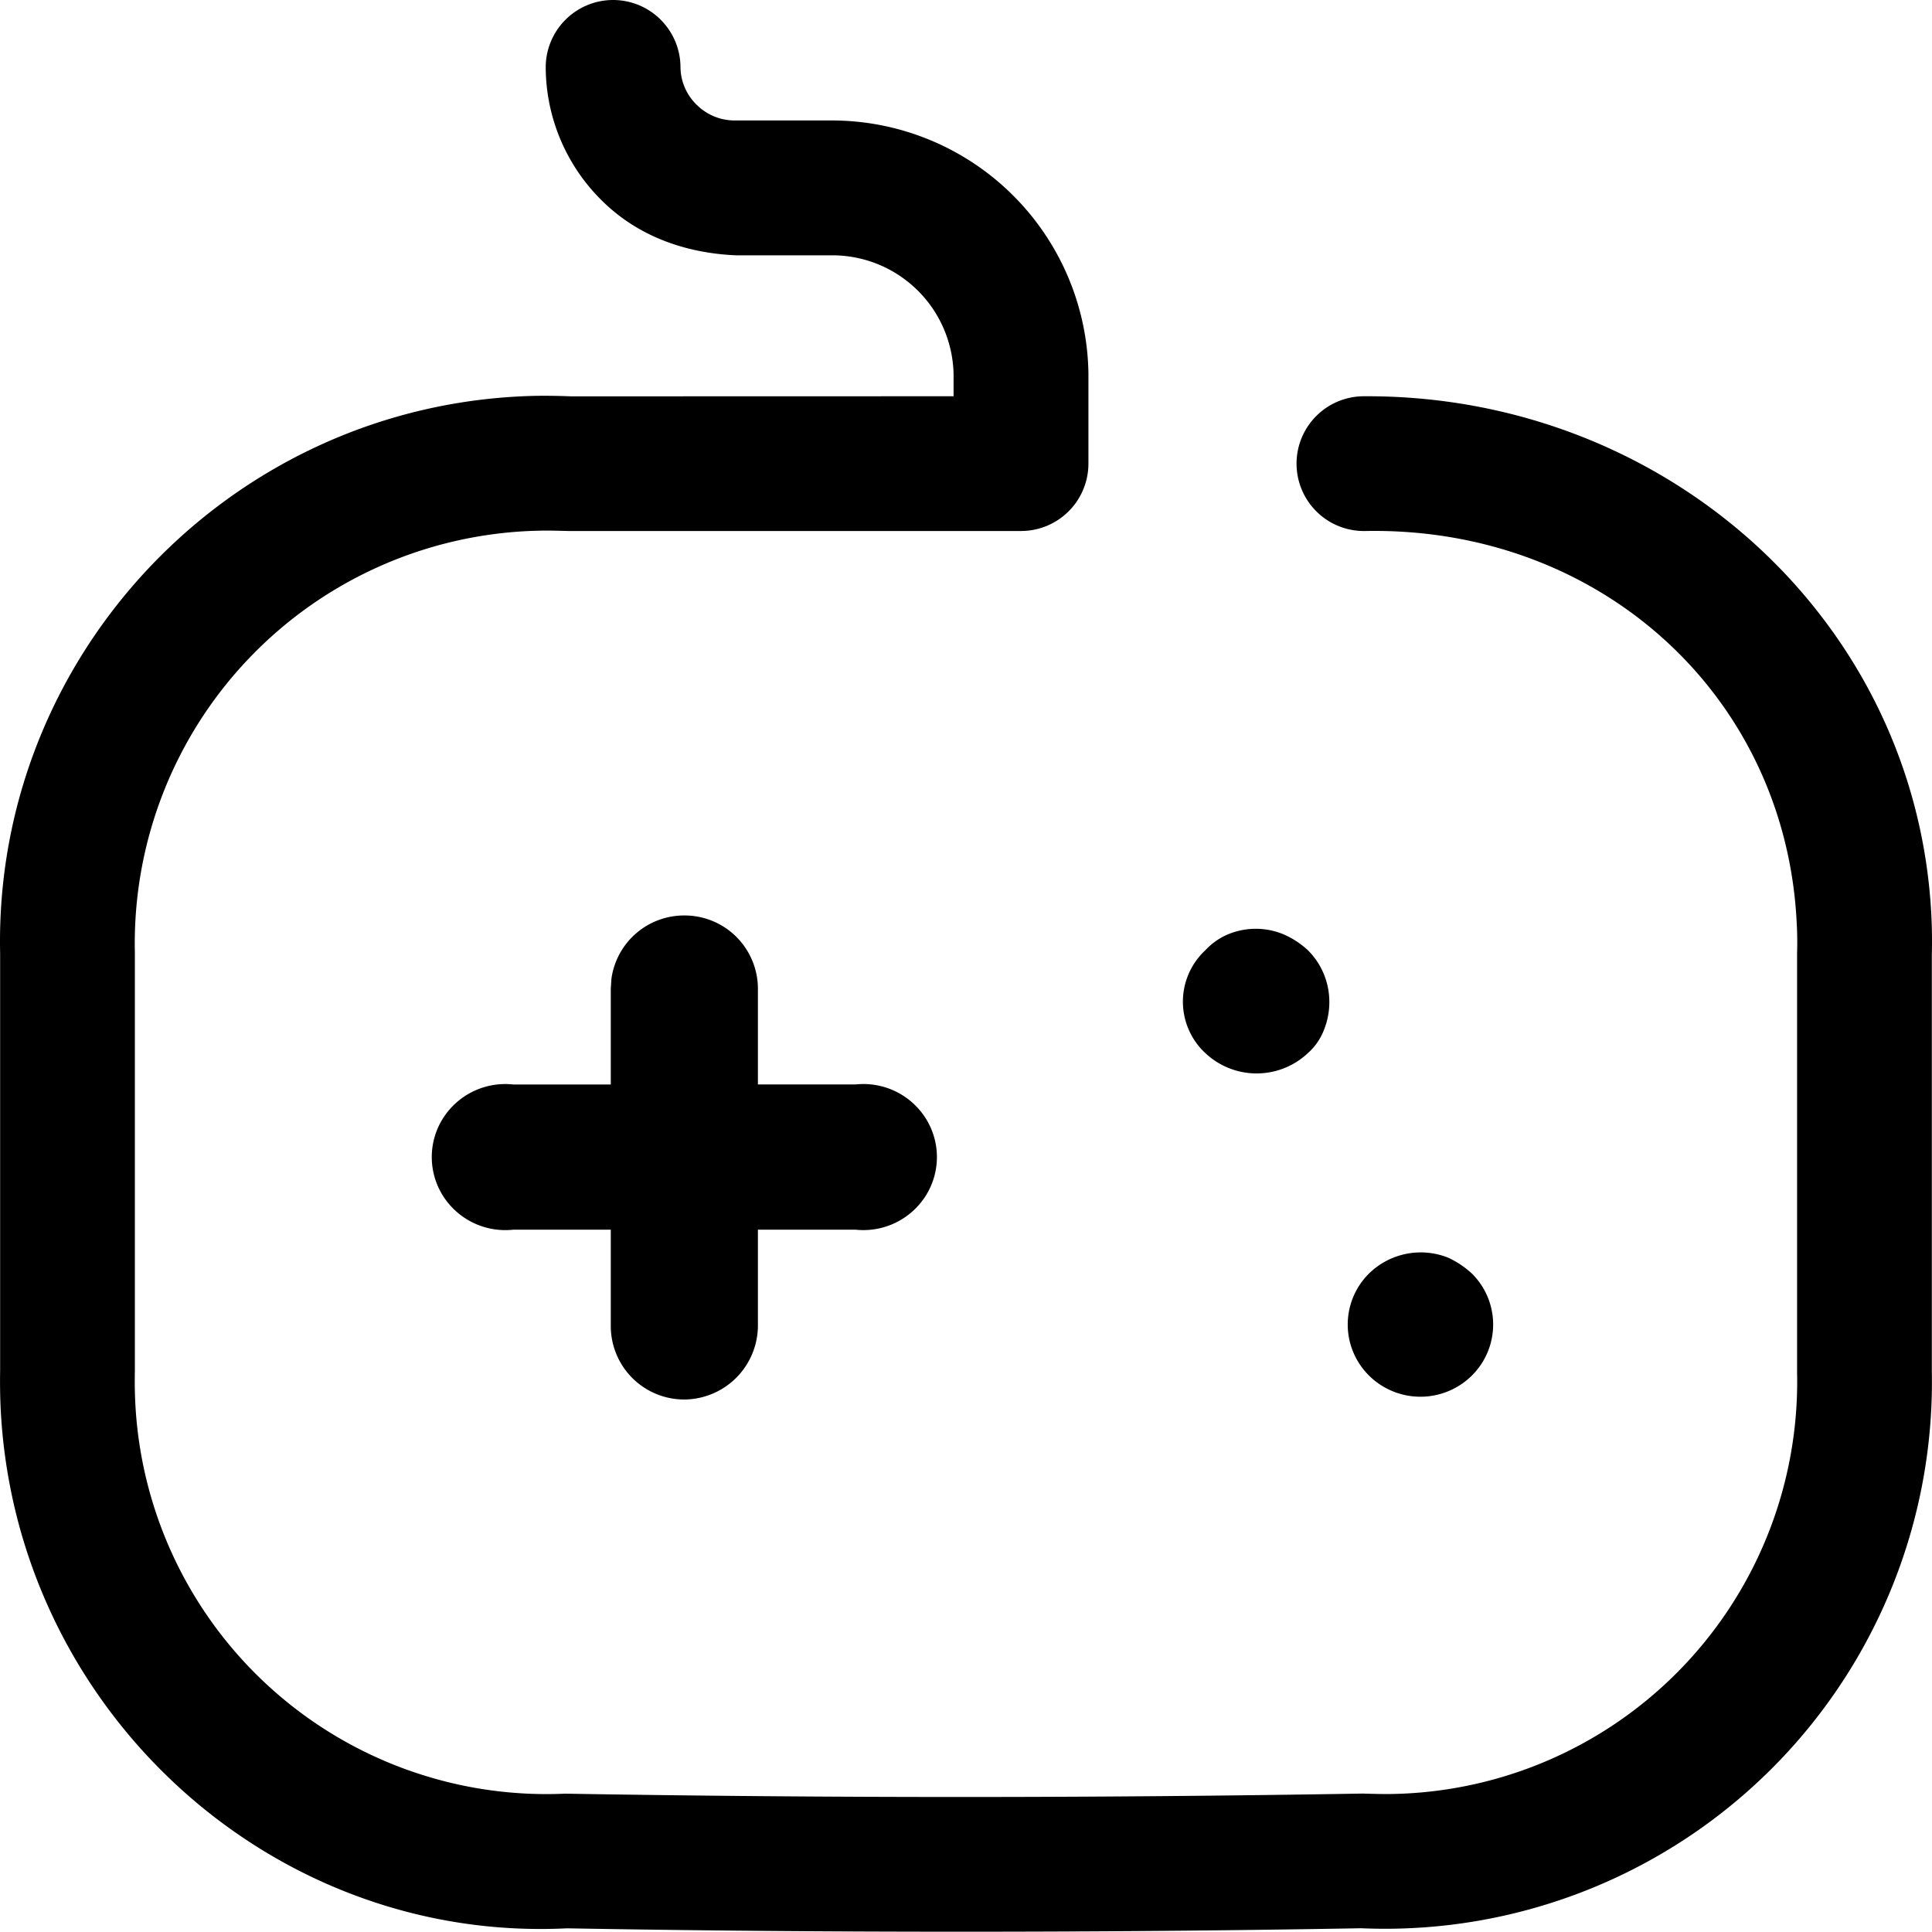 <svg xmlns="http://www.w3.org/2000/svg" width="391.319" height="391.259" viewBox="0 0 391.319 391.259"><path d="M138.611,185.424a14.847,14.847,0,0,1,14.9,14.793h0v19.437h19.752a14.935,14.935,0,0,1,14.233,6.854,14.7,14.7,0,0,1,0,15.7,14.936,14.936,0,0,1-14.233,6.856H153.512v19.609a15.019,15.019,0,0,1-14.9,14.792h0a14.882,14.882,0,0,1-14.9-14.792h0V249.068H103.959a14.936,14.936,0,0,1-14.233-6.856,14.7,14.7,0,0,1,0-15.7,14.935,14.935,0,0,1,14.233-6.854h19.752V200.218l.136-2.007A14.868,14.868,0,0,1,138.611,185.424Zm138.612,72.587a14.979,14.979,0,0,1,16.112-3.268,18.491,18.491,0,0,1,4.852,3.268,14.544,14.544,0,0,1-.092,20.63,14.8,14.8,0,0,1-20.781,0A14.544,14.544,0,0,1,277.223,258.011Zm-28.416-68.8a14.649,14.649,0,0,1,11.088,0,17.348,17.348,0,0,1,5.026,3.268,14.737,14.737,0,0,1,4.33,10.32,15.024,15.024,0,0,1-1.039,5.676,12.051,12.051,0,0,1-3.291,4.817,15.156,15.156,0,0,1-20.793,0,14.207,14.207,0,0,1,0-20.813A13.347,13.347,0,0,1,248.808,189.208Zm142.42-3.02c-2.622-60.243-53.65-106.36-115.145-105.93a13.648,13.648,0,0,0,.352,27.294c47.878-.959,85.483,33.673,87.5,79.79.1,1.8.117,3.62.059,5.772v84.9A83.521,83.521,0,0,1,282.3,363.358c-1.82.039-3.659,0-6.281-.078-54.3.92-108.357.92-161.537.02a83.389,83.389,0,0,1-87.107-79.77c-.078-1.839-.1-3.678-.059-5.811V192.8a83.6,83.6,0,0,1,81.746-85.307c1.8-.059,3.639,0,6.026.059H206.8A13.657,13.657,0,0,0,220.457,93.9V75.6a51.993,51.993,0,0,0-51.772-51.2H148.806a10.888,10.888,0,0,1-7.67-3.15,10.764,10.764,0,0,1-3.307-7.729A13.662,13.662,0,0,0,124.192,0h-.157a13.653,13.653,0,0,0-13.5,13.794A38.075,38.075,0,0,0,122.02,40.736c7.318,7.2,16.944,10.546,27.06,10.976h19.507a24.57,24.57,0,0,1,24.555,24.046v4.5l-77.461.02c-2.446-.1-4.872-.137-7.259-.1C47.337,81.511-1.3,132.3.027,193.115v84.329c-.039,2.407-.02,4.813.078,7.239C2.785,345.729,54.5,393.568,114.859,390.574c26.238.47,52.945.685,79.77.685,26.982,0,54.081-.215,81.043-.7,2.446.1,4.872.137,7.278.078A110.774,110.774,0,0,0,391.286,277.718v-84.27c.059-2.407.039-4.833-.059-7.259"/></svg>